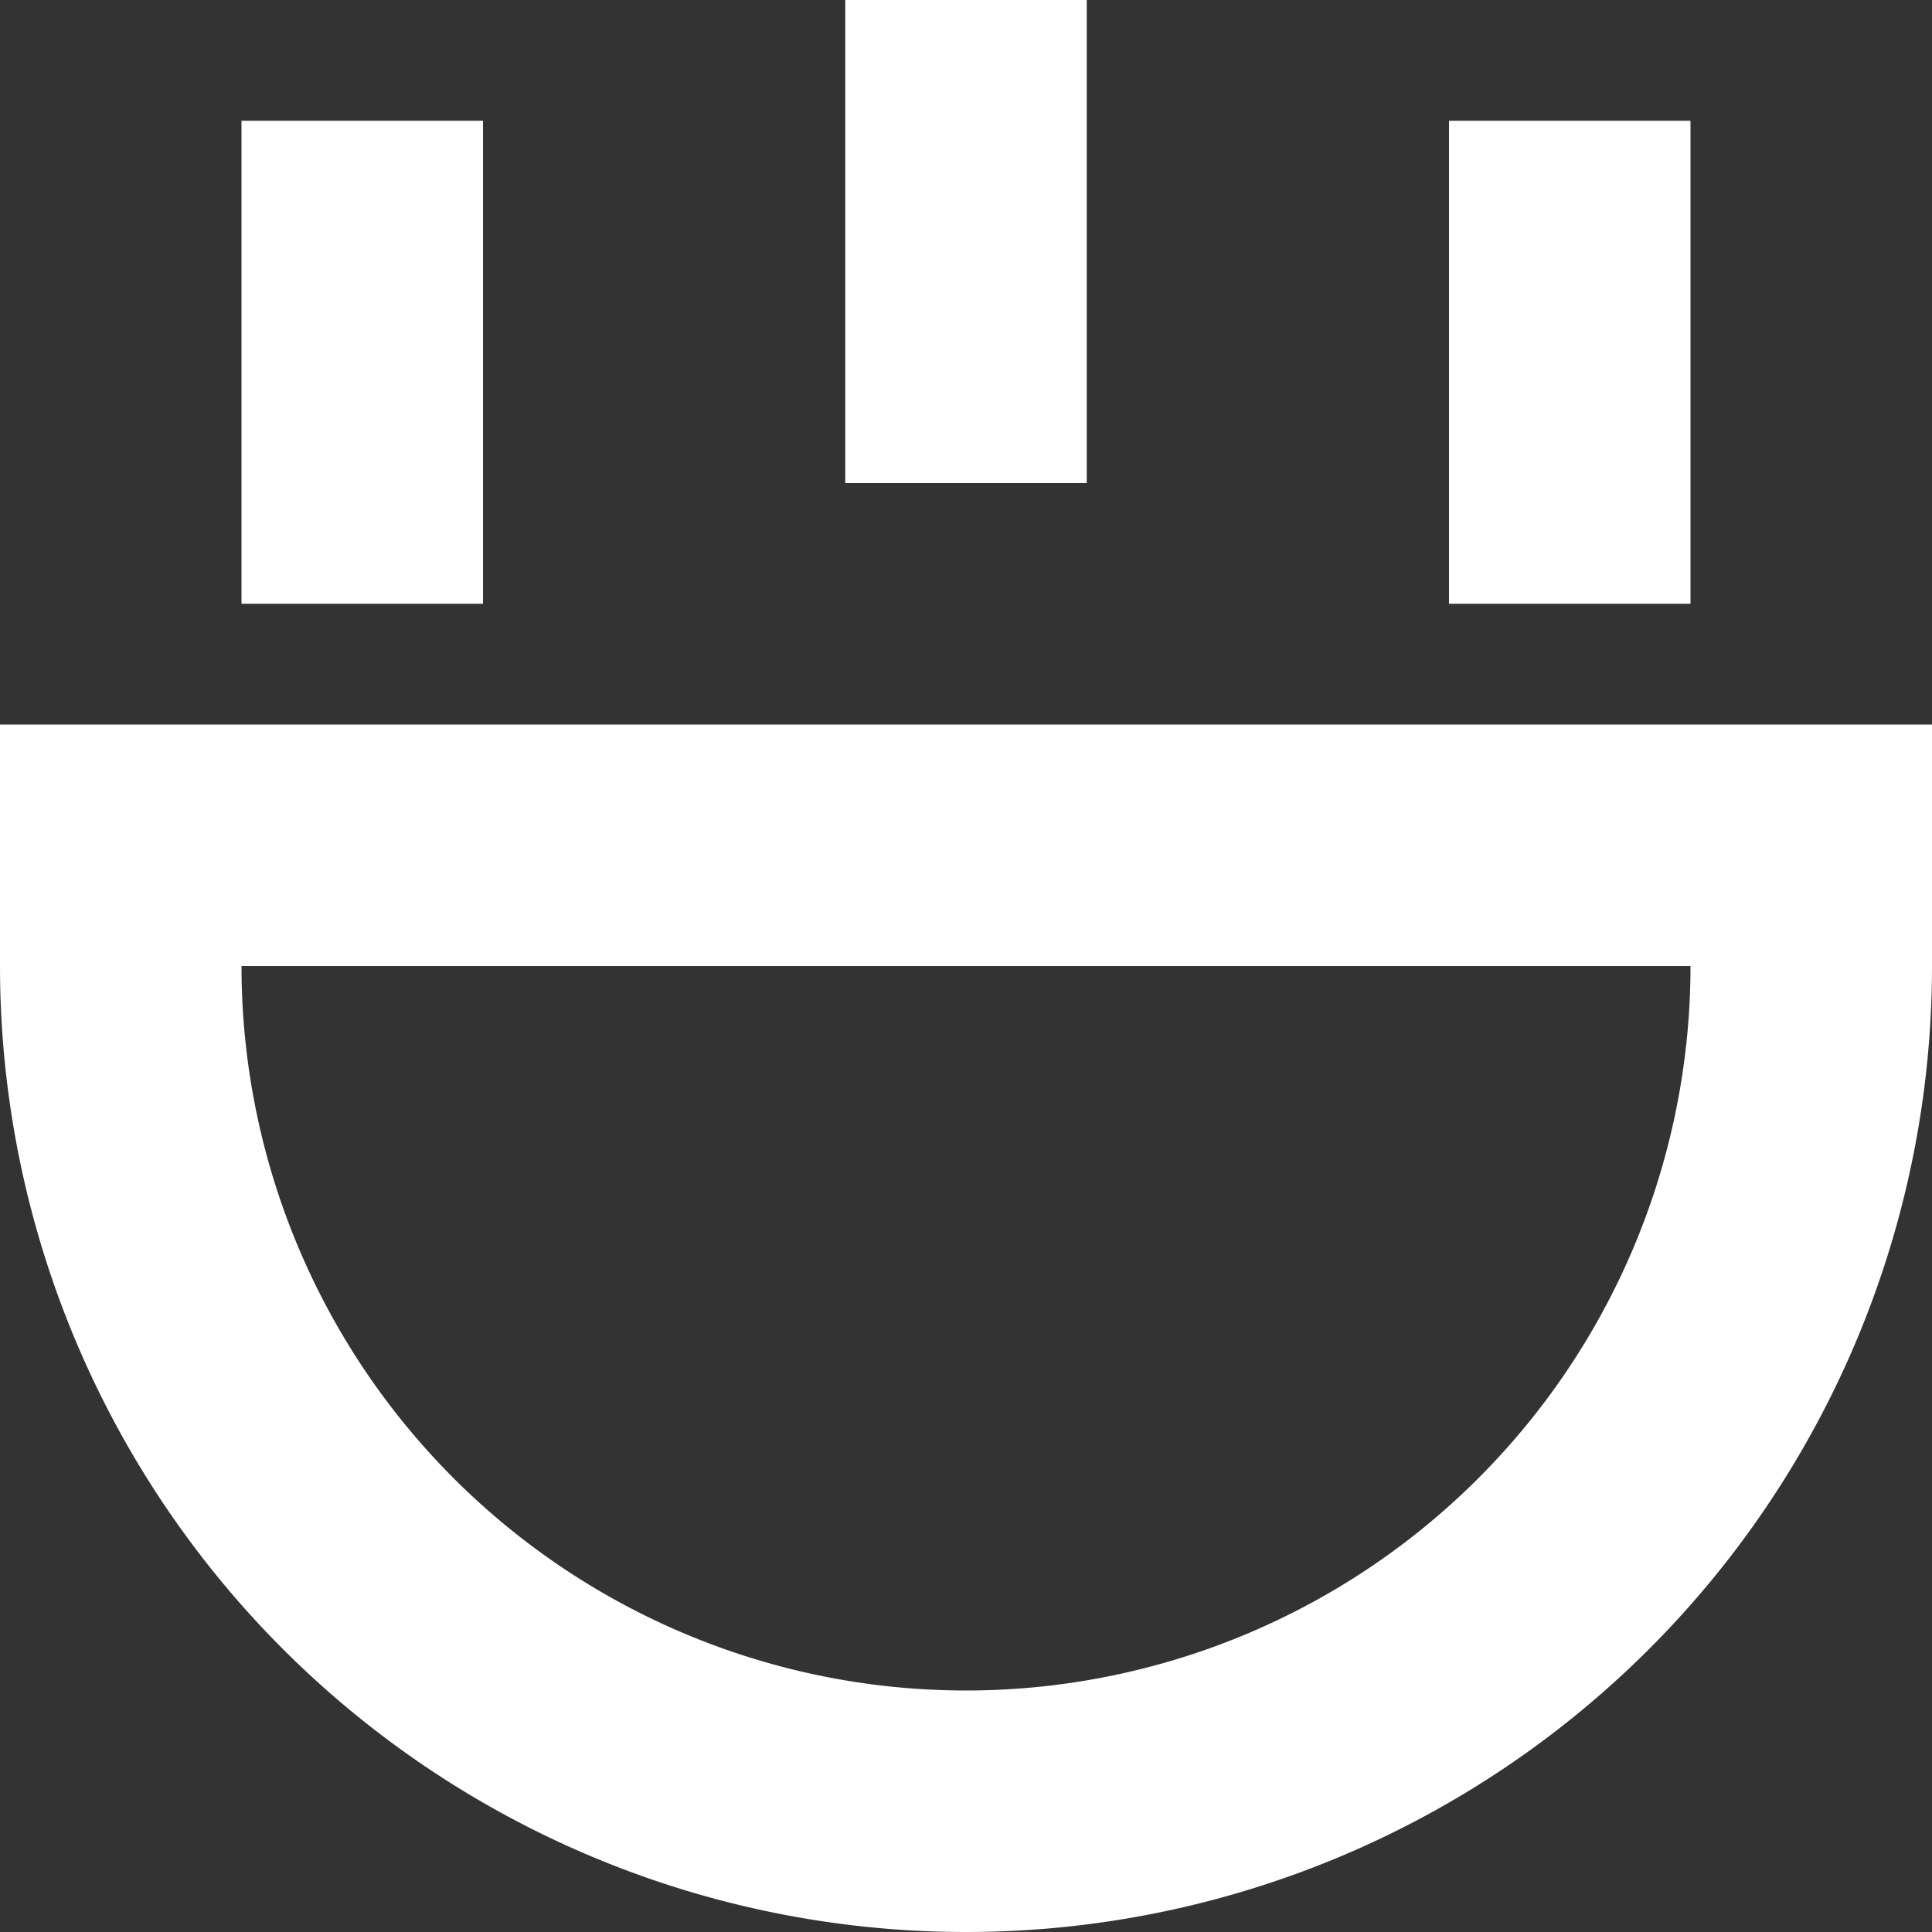 <svg xmlns="http://www.w3.org/2000/svg" fill="#ffffff" width="800px" height="800px" viewBox="0 0 16 16">
    <rect x="0" y="0" width="16" height="16" fill="#333333" stroke="none"/>
    <path d="M0 6h16v2A8 8 0 1 1 0 8V6zm2 2a6 6 0 1 0 12 0H2zm0-7h2v4H2V1zm5-1h2v4H7V0zm5 1h2v4h-2V1z" fill-rule="evenodd" fill="#ffffff"/>
</svg>